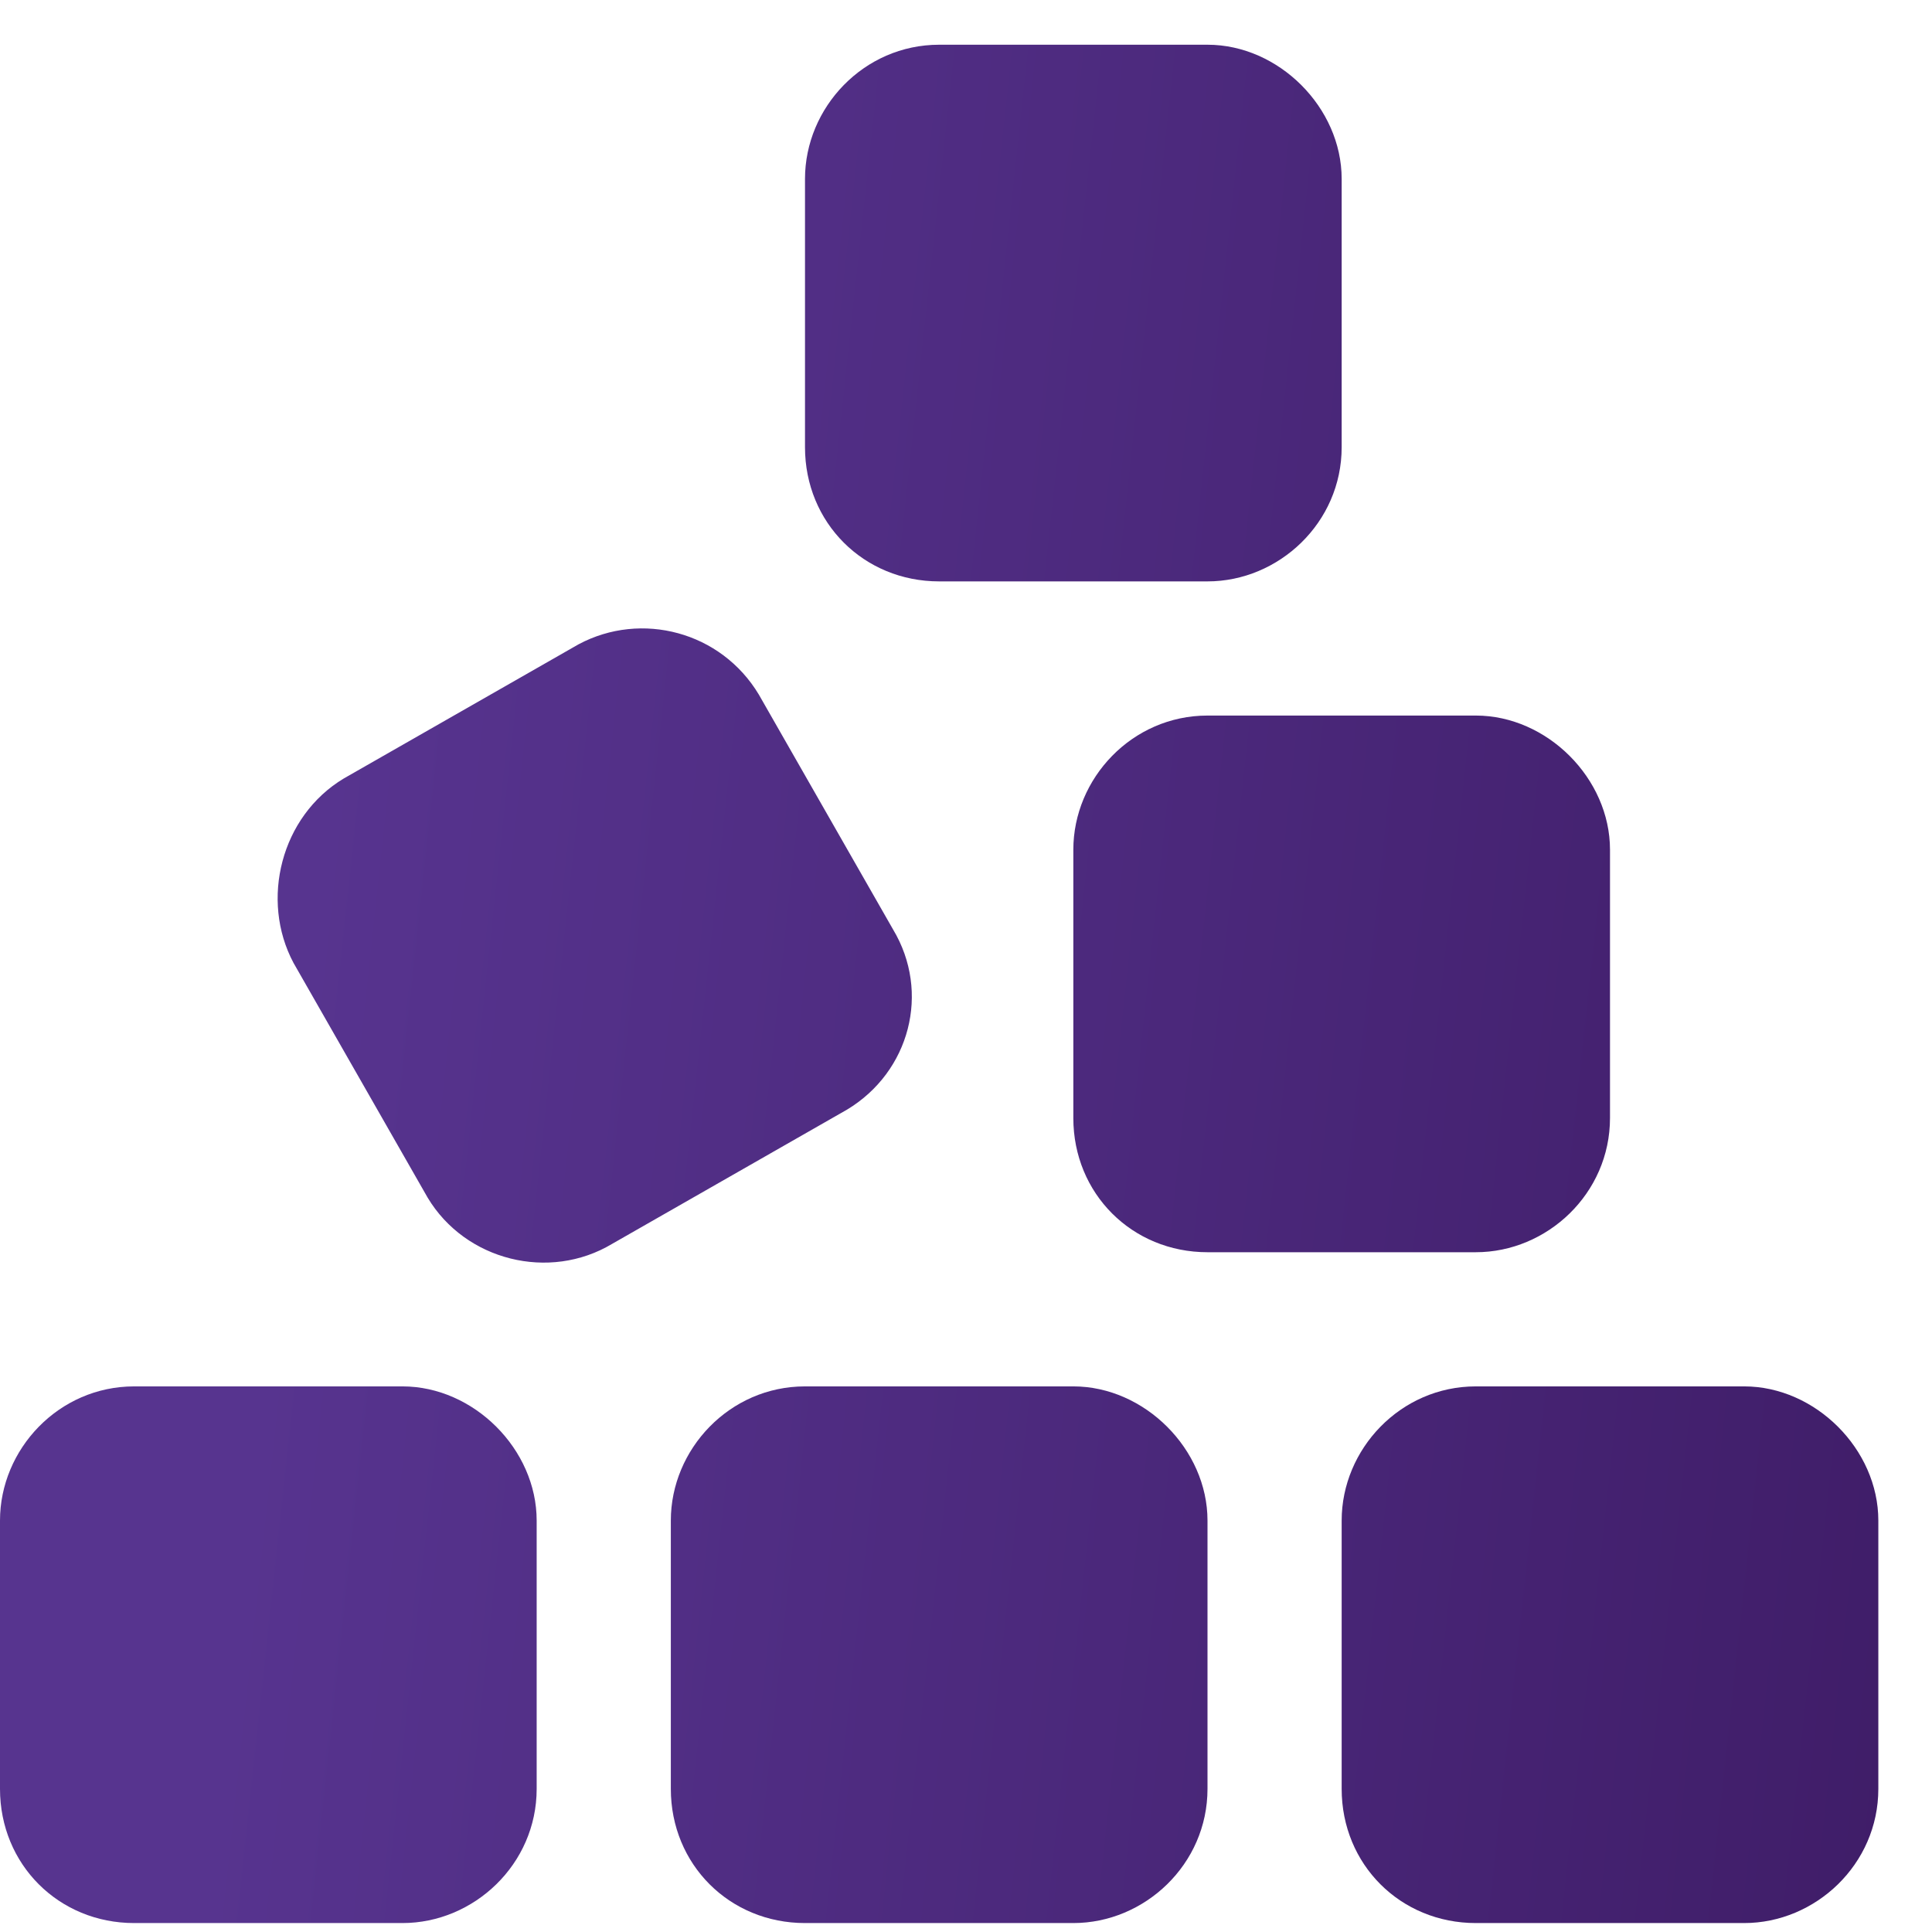 <svg width="27" height="27" viewBox="0 0 27 27" fill="none" xmlns="http://www.w3.org/2000/svg">
<path d="M11.25 2.5C11.25 1.504 12.07 0.625 13.125 0.625H16.875C17.871 0.625 18.75 1.504 18.75 2.5V6.25C18.75 7.305 17.871 8.125 16.875 8.125H13.125C12.07 8.125 11.25 7.305 11.25 6.25V2.5ZM8.086 9.004C8.965 8.535 10.078 8.828 10.605 9.707L12.48 12.988C13.008 13.867 12.715 14.98 11.836 15.508L8.555 17.383C7.676 17.91 6.504 17.617 5.977 16.738L4.102 13.457C3.633 12.578 3.926 11.406 4.805 10.879L8.086 9.004ZM20.625 10C21.621 10 22.5 10.879 22.5 11.875V15.625C22.5 16.68 21.621 17.5 20.625 17.5H16.875C15.82 17.5 15 16.68 15 15.625V11.875C15 10.879 15.82 10 16.875 10H20.625ZM24.375 19.375C25.371 19.375 26.25 20.254 26.25 21.25V25C26.25 26.055 25.371 26.875 24.375 26.875H20.625C19.57 26.875 18.75 26.055 18.75 25V21.25C18.75 20.254 19.57 19.375 20.625 19.375H24.375ZM9.375 21.25C9.375 20.254 10.195 19.375 11.25 19.375H15C15.996 19.375 16.875 20.254 16.875 21.25V25C16.875 26.055 15.996 26.875 15 26.875H11.25C10.195 26.875 9.375 26.055 9.375 25V21.25ZM5.625 19.375C6.621 19.375 7.5 20.254 7.5 21.25V25C7.5 26.055 6.621 26.875 5.625 26.875H1.875C0.82 26.875 0 26.055 0 25V21.25C0 20.254 0.82 19.375 1.875 19.375H5.625Z" fill="url(#paint0_linear_16_90)"/>
<defs>
<linearGradient id="paint0_linear_16_90" x1="5.808" y1="-1" x2="44.433" y2="3.176" gradientUnits="userSpaceOnUse">
<stop stop-color="#57348F"/>
<stop offset="1" stop-color="#300E4F"/>
</linearGradient>
</defs>
</svg>
